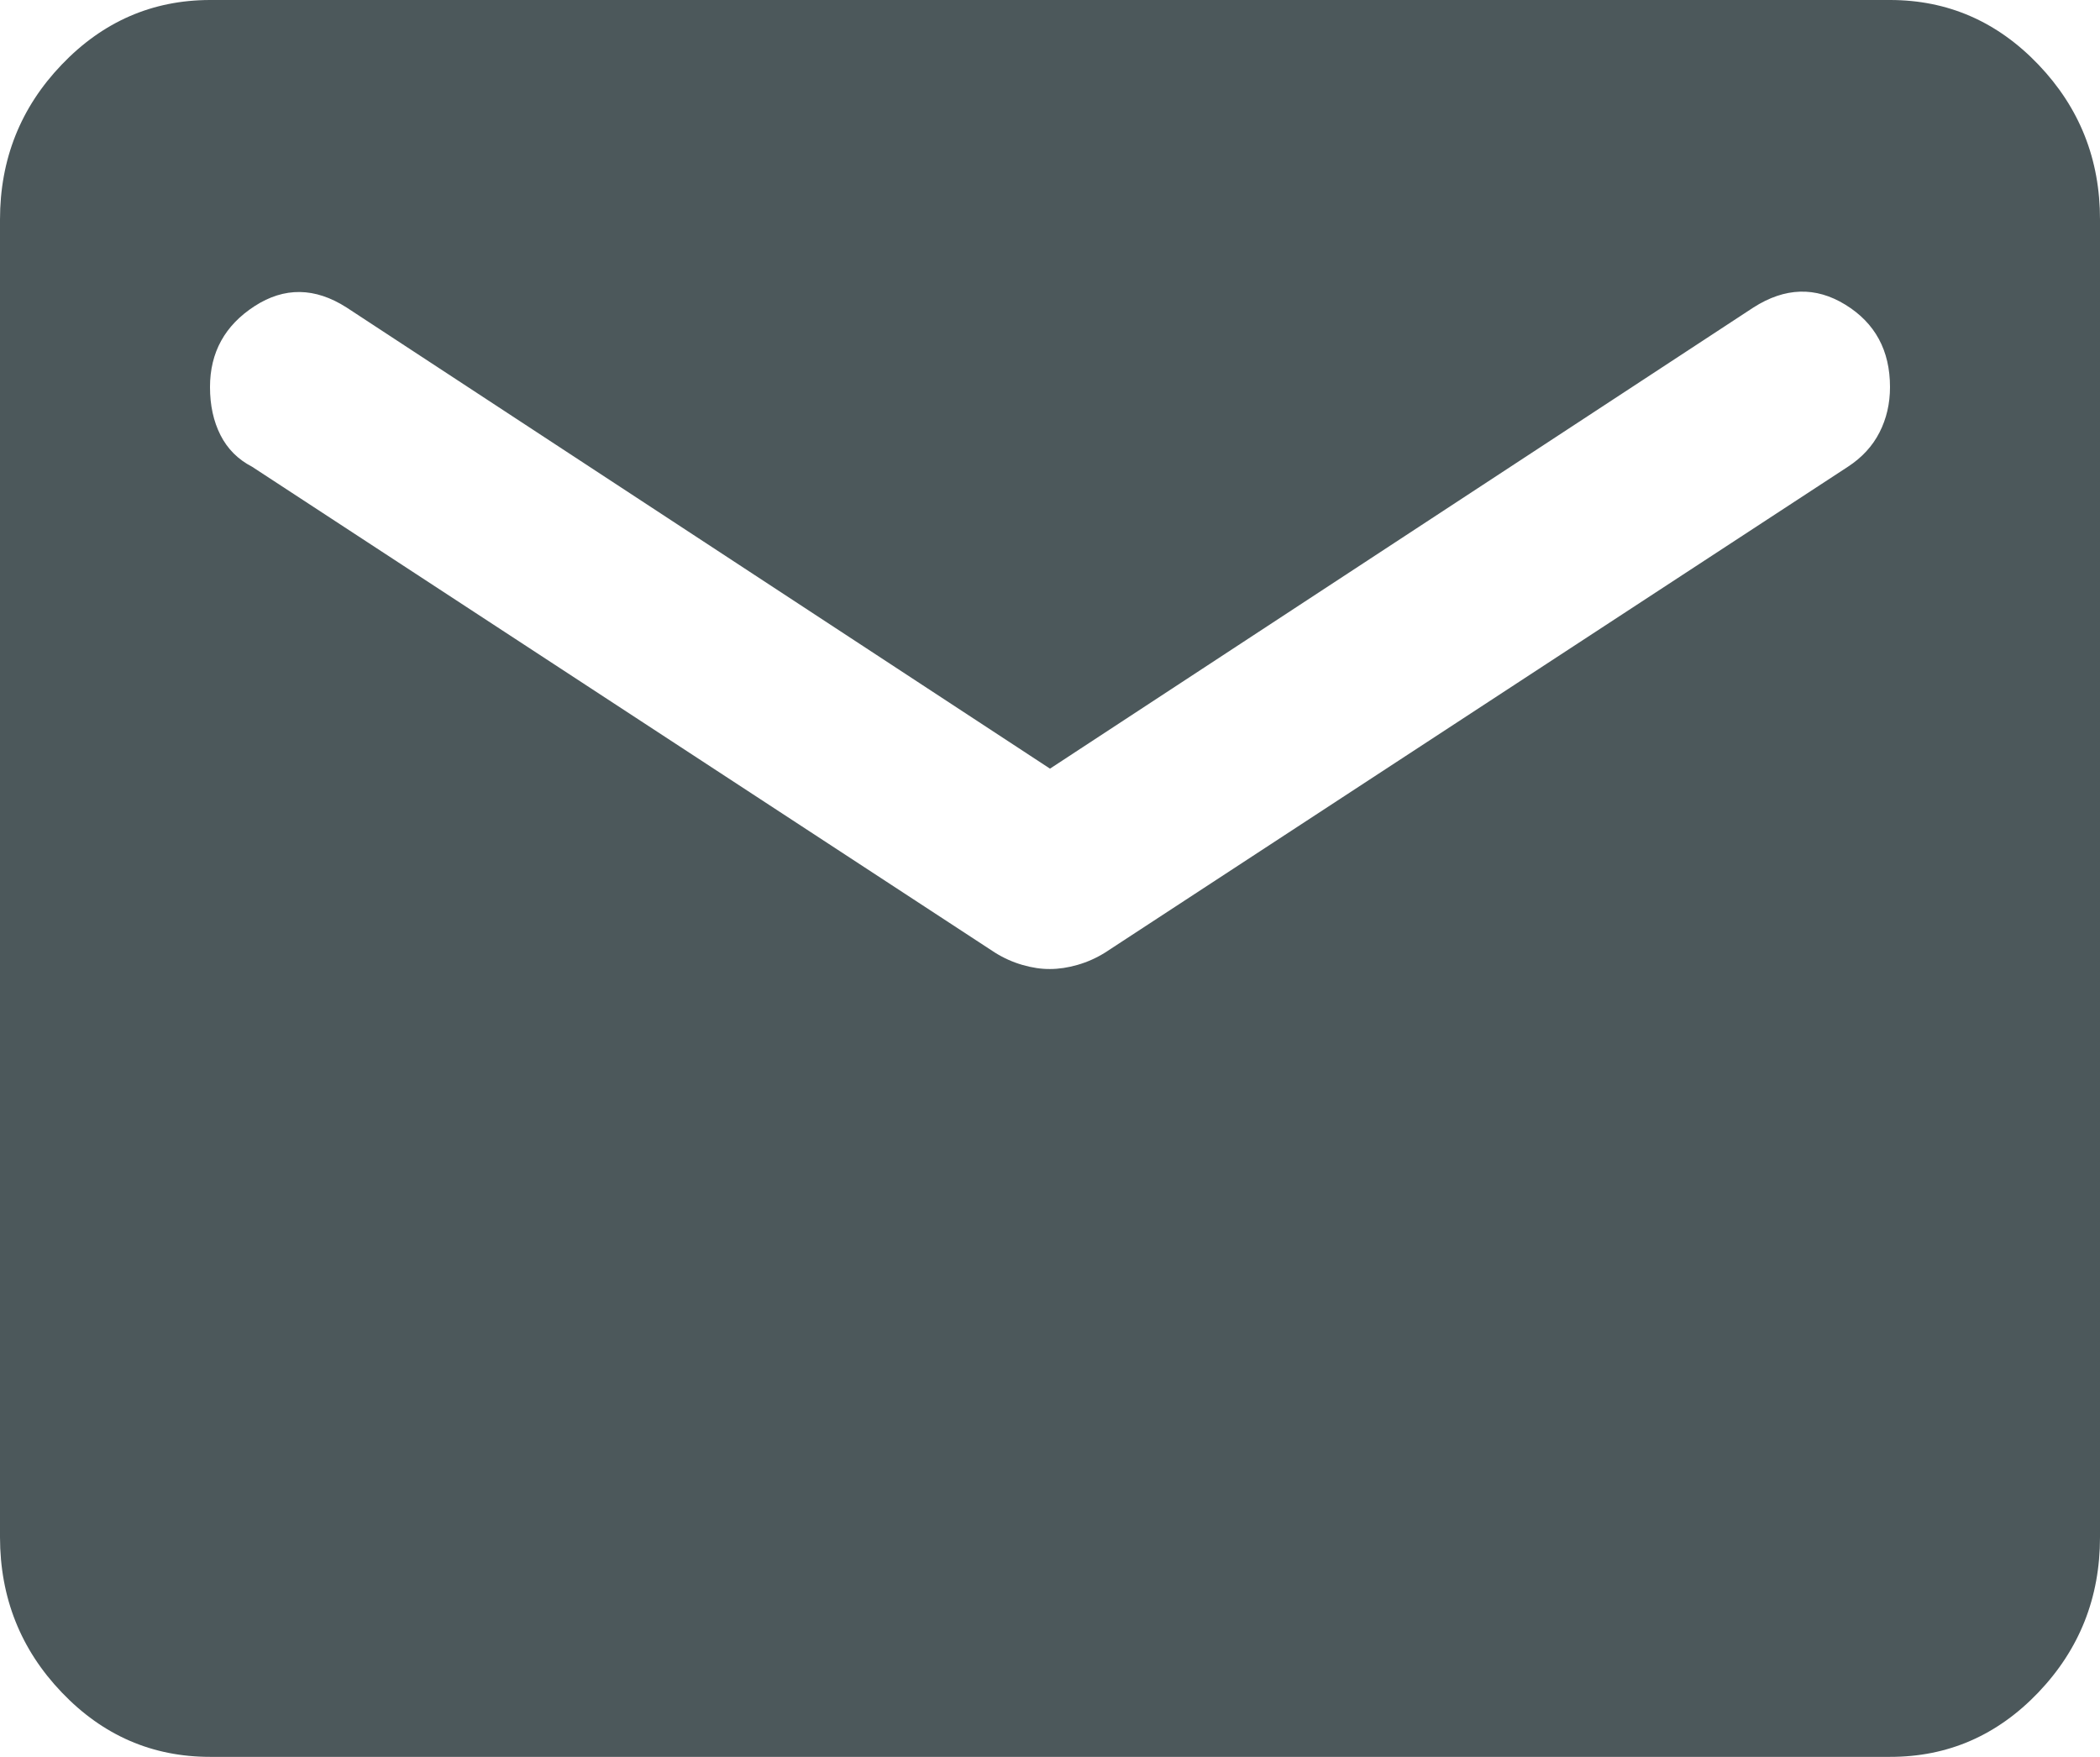 <svg width="49" height="41" viewBox="0 0 49 41" fill="none" xmlns="http://www.w3.org/2000/svg">
<path d="M4.9 41C3.553 41 2.399 40.499 1.441 39.496C0.482 38.493 0.002 37.286 0 35.875V5.125C0 3.716 0.48 2.51 1.441 1.507C2.401 0.504 3.554 0.002 4.9 0H44.1C45.447 0 46.601 0.502 47.562 1.507C48.522 2.511 49.002 3.717 49 5.125V35.875C49 37.284 48.521 38.491 47.562 39.496C46.603 40.5 45.449 41.002 44.1 41H4.9ZM24.5 22.614C24.704 22.614 24.919 22.582 25.144 22.517C25.37 22.452 25.584 22.356 25.786 22.23L43.12 10.891C43.447 10.677 43.692 10.411 43.855 10.091C44.018 9.772 44.1 9.419 44.1 9.033C44.1 8.179 43.753 7.538 43.059 7.111C42.365 6.684 41.65 6.705 40.915 7.175L24.5 17.938L8.085 7.175C7.35 6.705 6.635 6.695 5.941 7.144C5.247 7.594 4.9 8.223 4.9 9.033C4.9 9.46 4.982 9.834 5.145 10.155C5.308 10.476 5.553 10.722 5.88 10.891L23.214 22.23C23.418 22.358 23.633 22.454 23.858 22.519C24.084 22.584 24.297 22.616 24.5 22.614Z" fill="#4C585B"/>
</svg>
